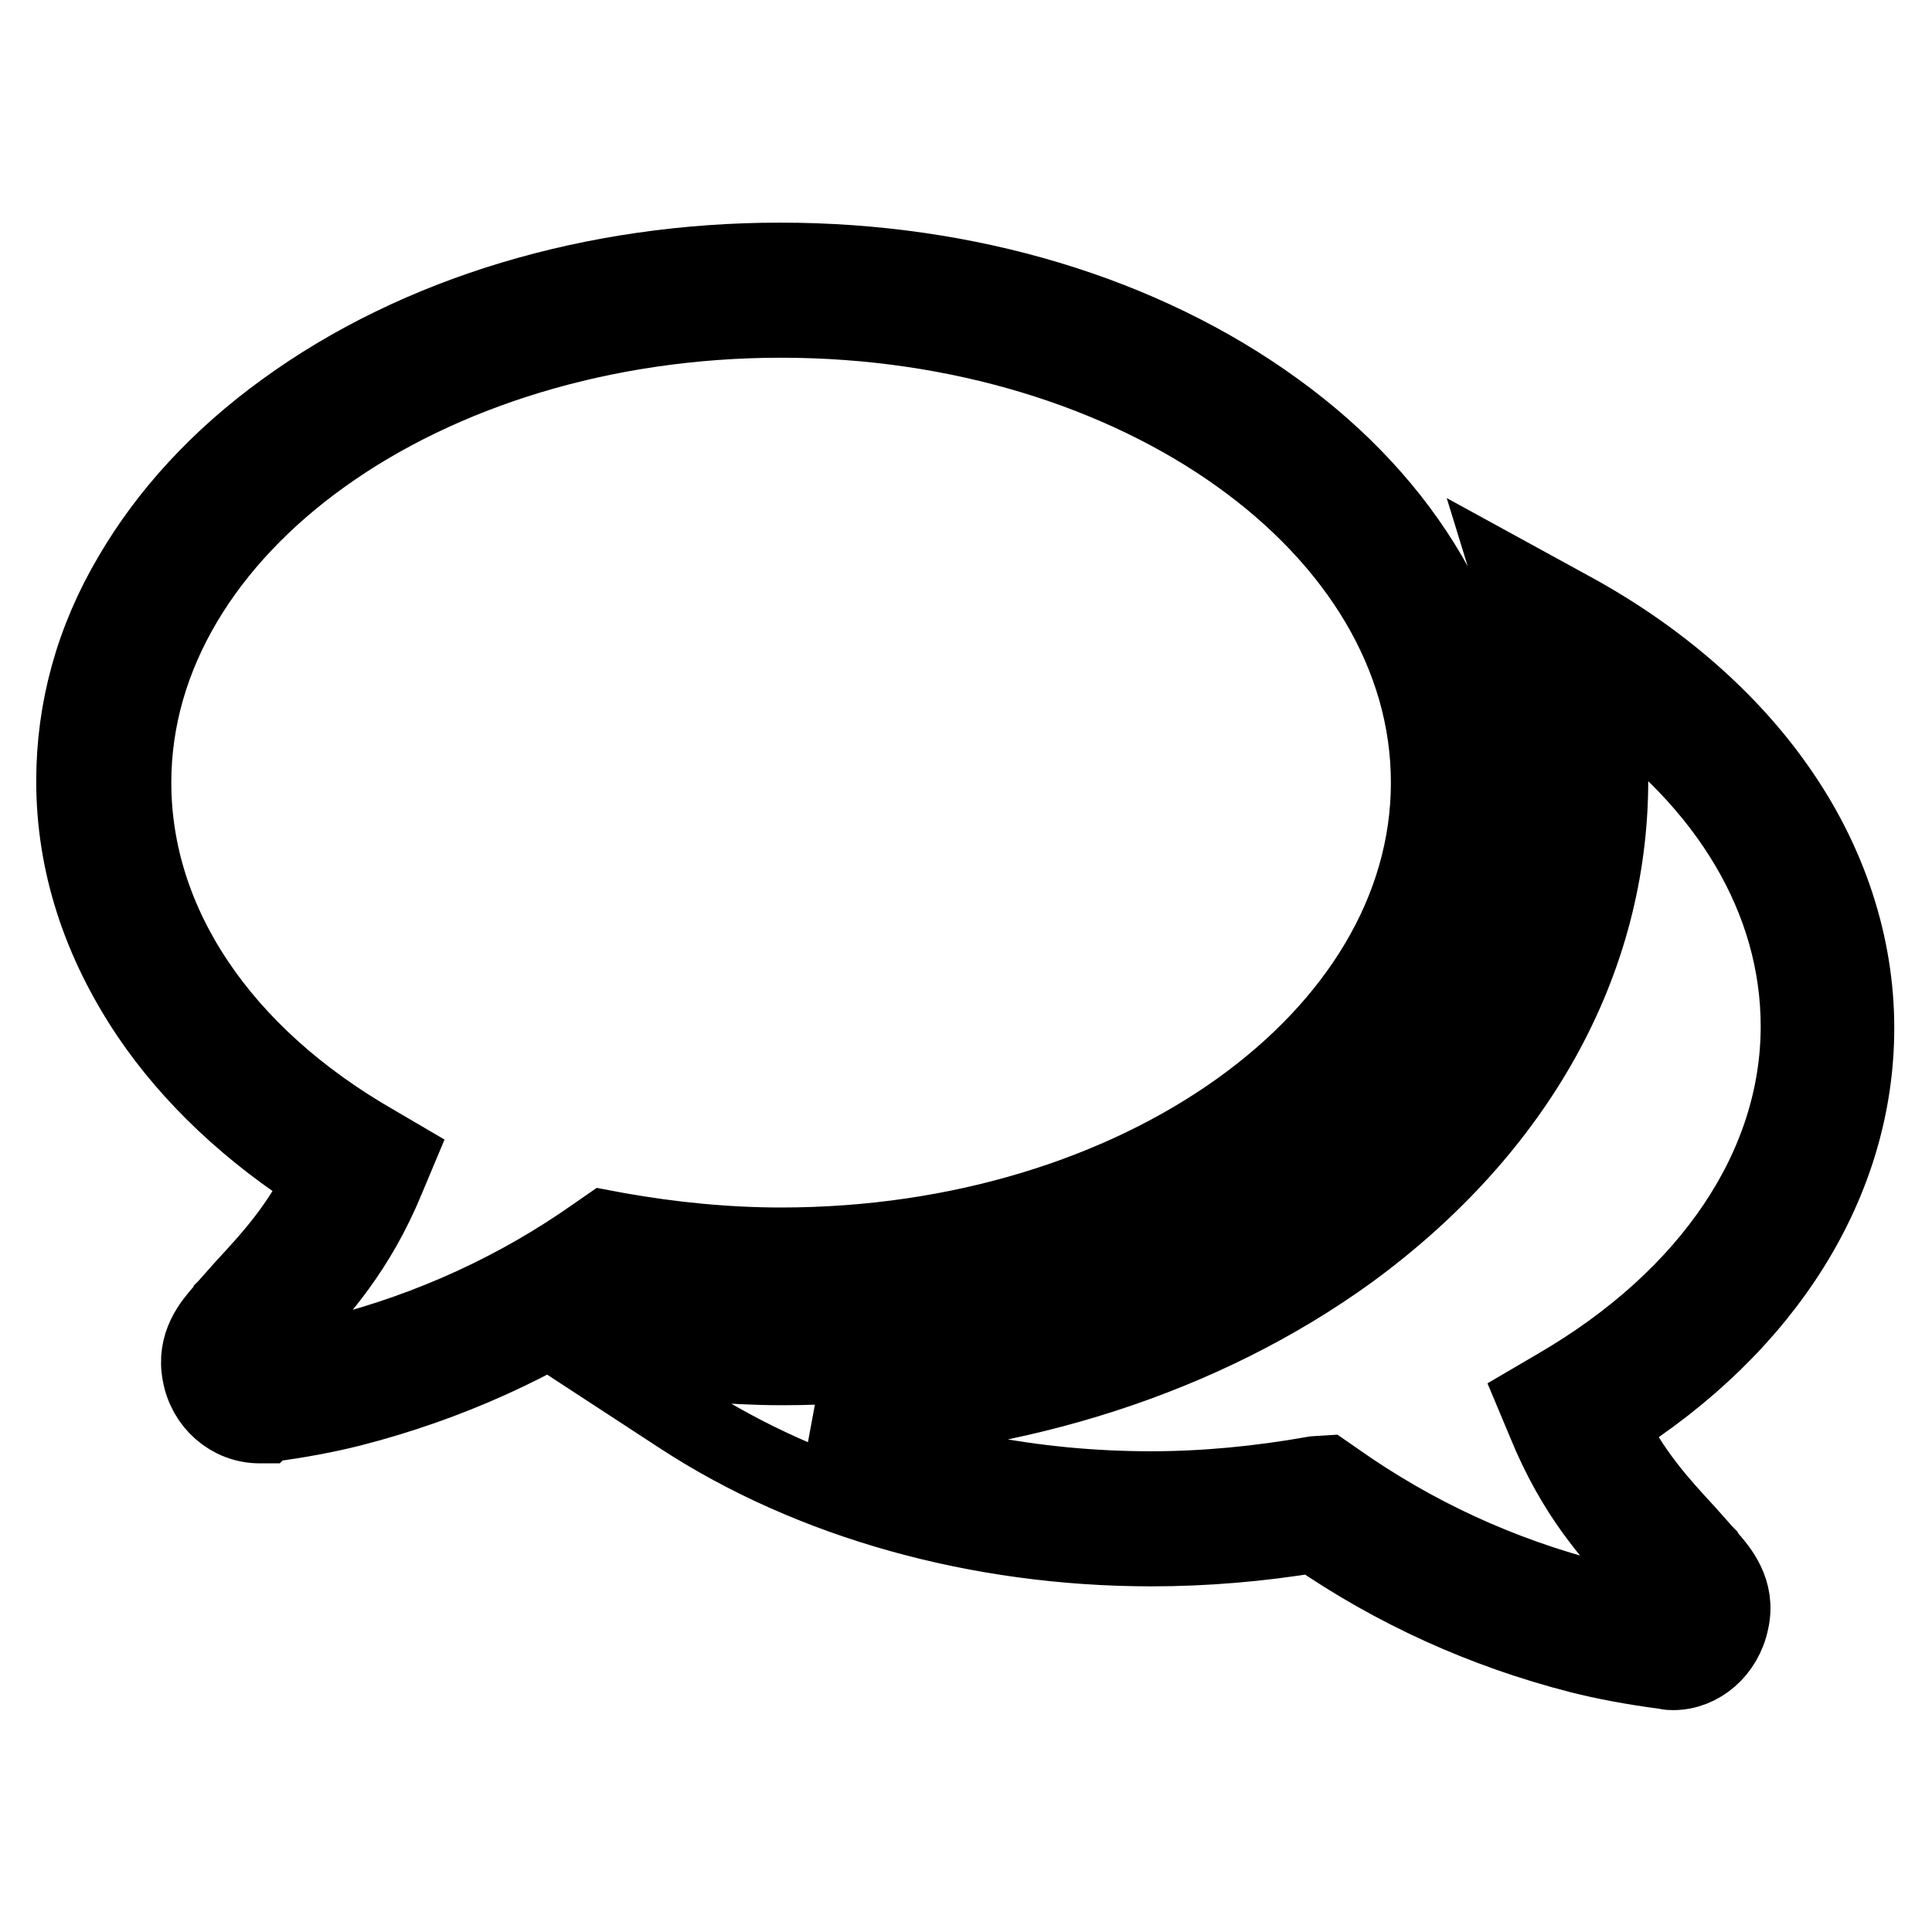 <?xml version="1.0" encoding="utf-8"?>
<!-- Svg Vector Icons : http://www.onlinewebfonts.com/icon -->
<!DOCTYPE svg PUBLIC "-//W3C//DTD SVG 1.1//EN" "http://www.w3.org/Graphics/SVG/1.1/DTD/svg11.dtd">
<svg version="1.1" xmlns="http://www.w3.org/2000/svg" xmlns:xlink="http://www.w3.org/1999/xlink" x="0px" y="0px" viewBox="0 0 256 256" enable-background="new 0 0 256 256" xml:space="preserve">
<g> <path stroke-width="10" fill-opacity="0" stroke="#000000"  d="M221.7,221.6c-0.3,0-0.6,0-0.9-0.1l0,0c-4.6-0.6-8.2-1.3-11.4-2.1c-12.9-3.3-24.7-8.7-35.3-16 c-7.2,1.2-14.5,1.8-21.5,1.8c-23,0-45.1-6.2-62.3-17.4l-12.4-8.1l14.8,1c3.8,0.3,7.4,0.5,10.9,0.5c26.5,0,51.6-7.6,70.7-21.4 c20.2-14.8,31.4-34.8,31.4-56.2c0-6.1-0.9-12.2-2.8-18.2l-2.8-9.1l8.4,4.6c11.3,6.2,20.7,14.4,27.1,23.6 c6.8,9.7,10.4,20.7,10.4,31.7c0,20.4-11.9,39.5-32.8,52.6c3.1,6.4,6.8,10.4,10.4,14.3c0.8,0.9,1.6,1.8,2.4,2.7l0.1,0.1 c0.1,0.2,0.3,0.3,0.4,0.5c1.4,1.6,3.8,4.4,2.9,8.4C228.6,218.8,225.3,221.6,221.7,221.6z M175.8,195.2l1.3,0.9 c10.2,7.2,21.6,12.5,34.1,15.7c2.9,0.8,6.2,1.4,10.3,1.9c0.1-0.1,0.3-0.3,0.4-0.7c0,0,0-0.1,0-0.1c-0.1-0.3-0.8-1.1-1.2-1.6 c-0.2-0.2-0.3-0.4-0.5-0.6c-0.8-0.8-1.5-1.7-2.3-2.5c-4.4-4.7-9.3-10.1-13.2-19.7l-1.3-3.1l2.9-1.7c20.3-11.8,32-29.2,32-47.7 c0-16.7-9.3-32.3-25.8-43.8c0.6,3.7,0.9,7.4,0.9,11.2c0,24-12.3,46.2-34.6,62.5c-19.2,13.9-44,21.9-70.2,22.8 c13.2,5.6,28.3,8.6,43.9,8.6c7.1,0,14.4-0.7,21.7-2L175.8,195.2z M35,188.9h-0.6c-3.9,0-7.2-2.9-7.9-6.8c-0.8-4,1.5-6.7,2.9-8.3 c0.2-0.2,0.3-0.3,0.4-0.5l0.1-0.1c0.8-0.9,1.6-1.8,2.4-2.7c3.6-3.9,7.3-7.9,10.4-14.3c-9.5-6-17.4-13.4-23-21.7 c-6.5-9.7-9.9-20.1-9.9-31c0-9.5,2.5-18.7,7.6-27.3c4.8-8.2,11.6-15.6,20.3-21.9c17.6-12.8,40.9-19.8,65.7-19.8 c24.8,0,48.1,7,65.7,19.8c8.7,6.3,15.5,13.7,20.3,21.9c5,8.6,7.6,17.8,7.6,27.3s-2.5,18.7-7.6,27.3c-4.8,8.2-11.6,15.6-20.3,21.9 c-17.6,12.8-40.9,19.8-65.7,19.8c-7,0-14.3-0.6-21.5-1.8c-10.6,7.3-22.5,12.7-35.4,16c-3.2,0.8-6.8,1.5-11.4,2.1L35,188.9z  M34.4,181.2L34.4,181.2c4.2-0.6,7.5-1.2,10.3-1.9c12.5-3.2,24-8.5,34.2-15.7l1.3-0.9l1.6,0.3c7.3,1.3,14.6,2,21.7,2 c47.3,0,85.8-27.5,85.8-61.3s-38.5-61.3-85.8-61.3c-47.3,0-85.8,27.5-85.8,61.3c0,18.6,11.6,36,32,47.7l2.9,1.7l-1.3,3.1 c-3.9,9.5-8.9,14.9-13.2,19.7c-0.8,0.9-1.6,1.7-2.3,2.5c-0.2,0.2-0.3,0.4-0.5,0.6c-0.4,0.5-1.1,1.3-1.2,1.6c0,0,0,0,0,0.1l0,0.2 C34.2,181,34.3,181.1,34.4,181.2z"/></g>
</svg>